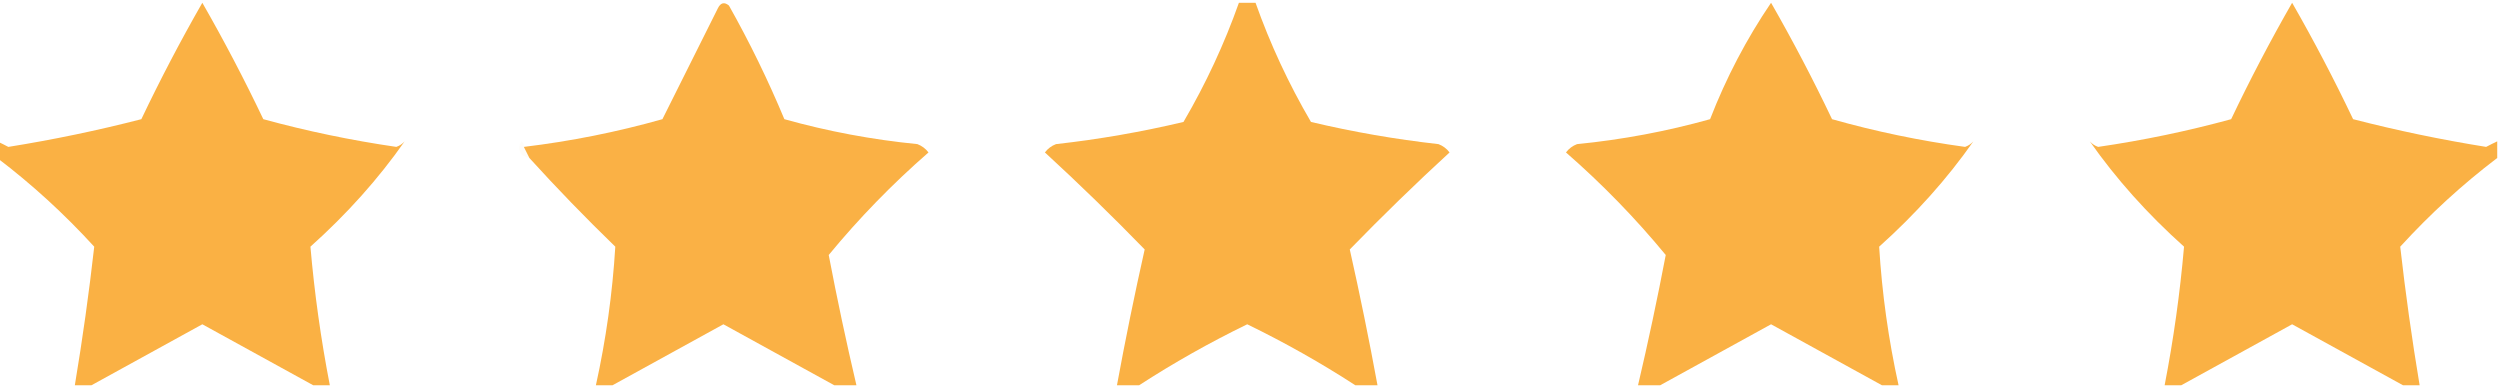 <?xml version="1.0" encoding="UTF-8"?>
<!DOCTYPE svg PUBLIC "-//W3C//DTD SVG 1.1//EN" "http://www.w3.org/Graphics/SVG/1.1/DTD/svg11.dtd">
<svg xmlns="http://www.w3.org/2000/svg" version="1.1" width="451px" height="70px" style="shape-rendering:geometricPrecision; text-rendering:geometricPrecision; image-rendering:optimizeQuality; fill-rule:evenodd; clip-rule:evenodd" xmlns:xlink="http://www.w3.org/1999/xlink">
<g><path style="opacity:1" fill="#fab144" d="M 59.5,69.5 C 58.5,69.5 57.5,69.5 56.5,69.5C 49.895,65.861 43.229,62.195 36.5,58.5C 29.771,62.195 23.105,65.861 16.5,69.5C 15.5,69.5 14.5,69.5 13.5,69.5C 14.894,61.144 16.061,52.811 17,44.5C 11.576,38.569 5.742,33.236 -0.5,28.5C -0.5,27.5 -0.5,26.5 -0.5,25.5C 0.15,25.804 0.817,26.137 1.5,26.5C 9.613,25.2 17.613,23.534 25.5,21.5C 28.912,14.342 32.578,7.342 36.5,0.5C 40.422,7.342 44.088,14.342 47.5,21.5C 55.366,23.652 63.366,25.319 71.5,26.5C 72.086,26.291 72.586,25.957 73,25.5C 68.259,32.264 62.593,38.597 56,44.5C 56.725,52.855 57.891,61.188 59.5,69.5 Z"/></g>
<g><path style="opacity:1" fill="#fab144" d="M 450.5,25.5 C 450.5,26.5 450.5,27.5 450.5,28.5C 444.258,33.236 438.424,38.569 433,44.5C 433.939,52.811 435.106,61.144 436.5,69.5C 435.5,69.5 434.5,69.5 433.5,69.5C 426.895,65.861 420.229,62.195 413.5,58.5C 406.771,62.195 400.105,65.861 393.5,69.5C 392.5,69.5 391.5,69.5 390.5,69.5C 392.109,61.188 393.275,52.855 394,44.5C 387.407,38.597 381.741,32.264 377,25.5C 377.414,25.957 377.914,26.291 378.5,26.5C 386.634,25.319 394.634,23.652 402.5,21.5C 405.912,14.342 409.578,7.342 413.5,0.5C 417.422,7.342 421.088,14.342 424.5,21.5C 432.387,23.534 440.387,25.2 448.5,26.5C 449.183,26.137 449.85,25.804 450.5,25.5 Z"/></g>
<g><path style="opacity:1" fill="#fab145" d="M 154.5,69.5 C 153.167,69.5 151.833,69.5 150.5,69.5C 143.895,65.861 137.229,62.195 130.5,58.5C 123.771,62.195 117.105,65.861 110.5,69.5C 109.5,69.5 108.5,69.5 107.5,69.5C 109.323,61.232 110.49,52.899 111,44.5C 105.63,39.298 100.464,33.965 95.5,28.5C 95.167,27.833 94.833,27.167 94.5,26.5C 102.99,25.479 111.323,23.812 119.5,21.5C 122.833,14.833 126.167,8.167 129.5,1.5C 130.002,0.479 130.668,0.312 131.5,1C 135.234,7.634 138.567,14.467 141.5,21.5C 149.318,23.691 157.318,25.191 165.5,26C 166.308,26.308 166.975,26.808 167.5,27.5C 160.97,33.196 154.97,39.362 149.5,46C 151.01,53.907 152.677,61.74 154.5,69.5 Z"/></g>
<g><path style="opacity:1" fill="#fab144" d="M 248.5,69.5 C 247.167,69.5 245.833,69.5 244.5,69.5C 238.306,65.481 231.806,61.814 225,58.5C 218.194,61.814 211.694,65.481 205.5,69.5C 204.167,69.5 202.833,69.5 201.5,69.5C 203.005,61.305 204.672,53.138 206.5,45C 200.625,38.958 194.625,33.124 188.5,27.5C 189.025,26.808 189.692,26.308 190.5,26C 198.278,25.128 205.945,23.794 213.5,22C 217.526,15.117 220.86,7.95 223.5,0.5C 224.5,0.5 225.5,0.5 226.5,0.5C 229.14,7.95 232.474,15.117 236.5,22C 244.055,23.794 251.722,25.128 259.5,26C 260.308,26.308 260.975,26.808 261.5,27.5C 255.375,33.124 249.375,38.958 243.5,45C 245.328,53.138 246.995,61.305 248.5,69.5 Z"/></g>
<g><path style="opacity:1" fill="#fab144" d="M 342.5,69.5 C 341.5,69.5 340.5,69.5 339.5,69.5C 332.895,65.861 326.229,62.195 319.5,58.5C 312.771,62.195 306.105,65.861 299.5,69.5C 298.167,69.5 296.833,69.5 295.5,69.5C 297.323,61.74 298.99,53.907 300.5,46C 295.03,39.362 289.03,33.196 282.5,27.5C 283.025,26.808 283.692,26.308 284.5,26C 292.682,25.191 300.682,23.691 308.5,21.5C 311.403,14.024 315.07,7.024 319.5,0.5C 323.422,7.342 327.088,14.342 330.5,21.5C 338.354,23.719 346.354,25.386 354.5,26.5C 355.086,26.291 355.586,25.957 356,25.5C 351.259,32.264 345.593,38.597 339,44.5C 339.51,52.899 340.677,61.232 342.5,69.5 Z"/></g>
<g><path style="opacity:0.071" fill="#fbd7a2" d="M 94.5,26.5 C 94.833,27.167 95.167,27.833 95.5,28.5C 93.775,28.157 93.275,27.157 94,25.5C 94.399,25.728 94.565,26.062 94.5,26.5 Z"/></g>
</svg>
